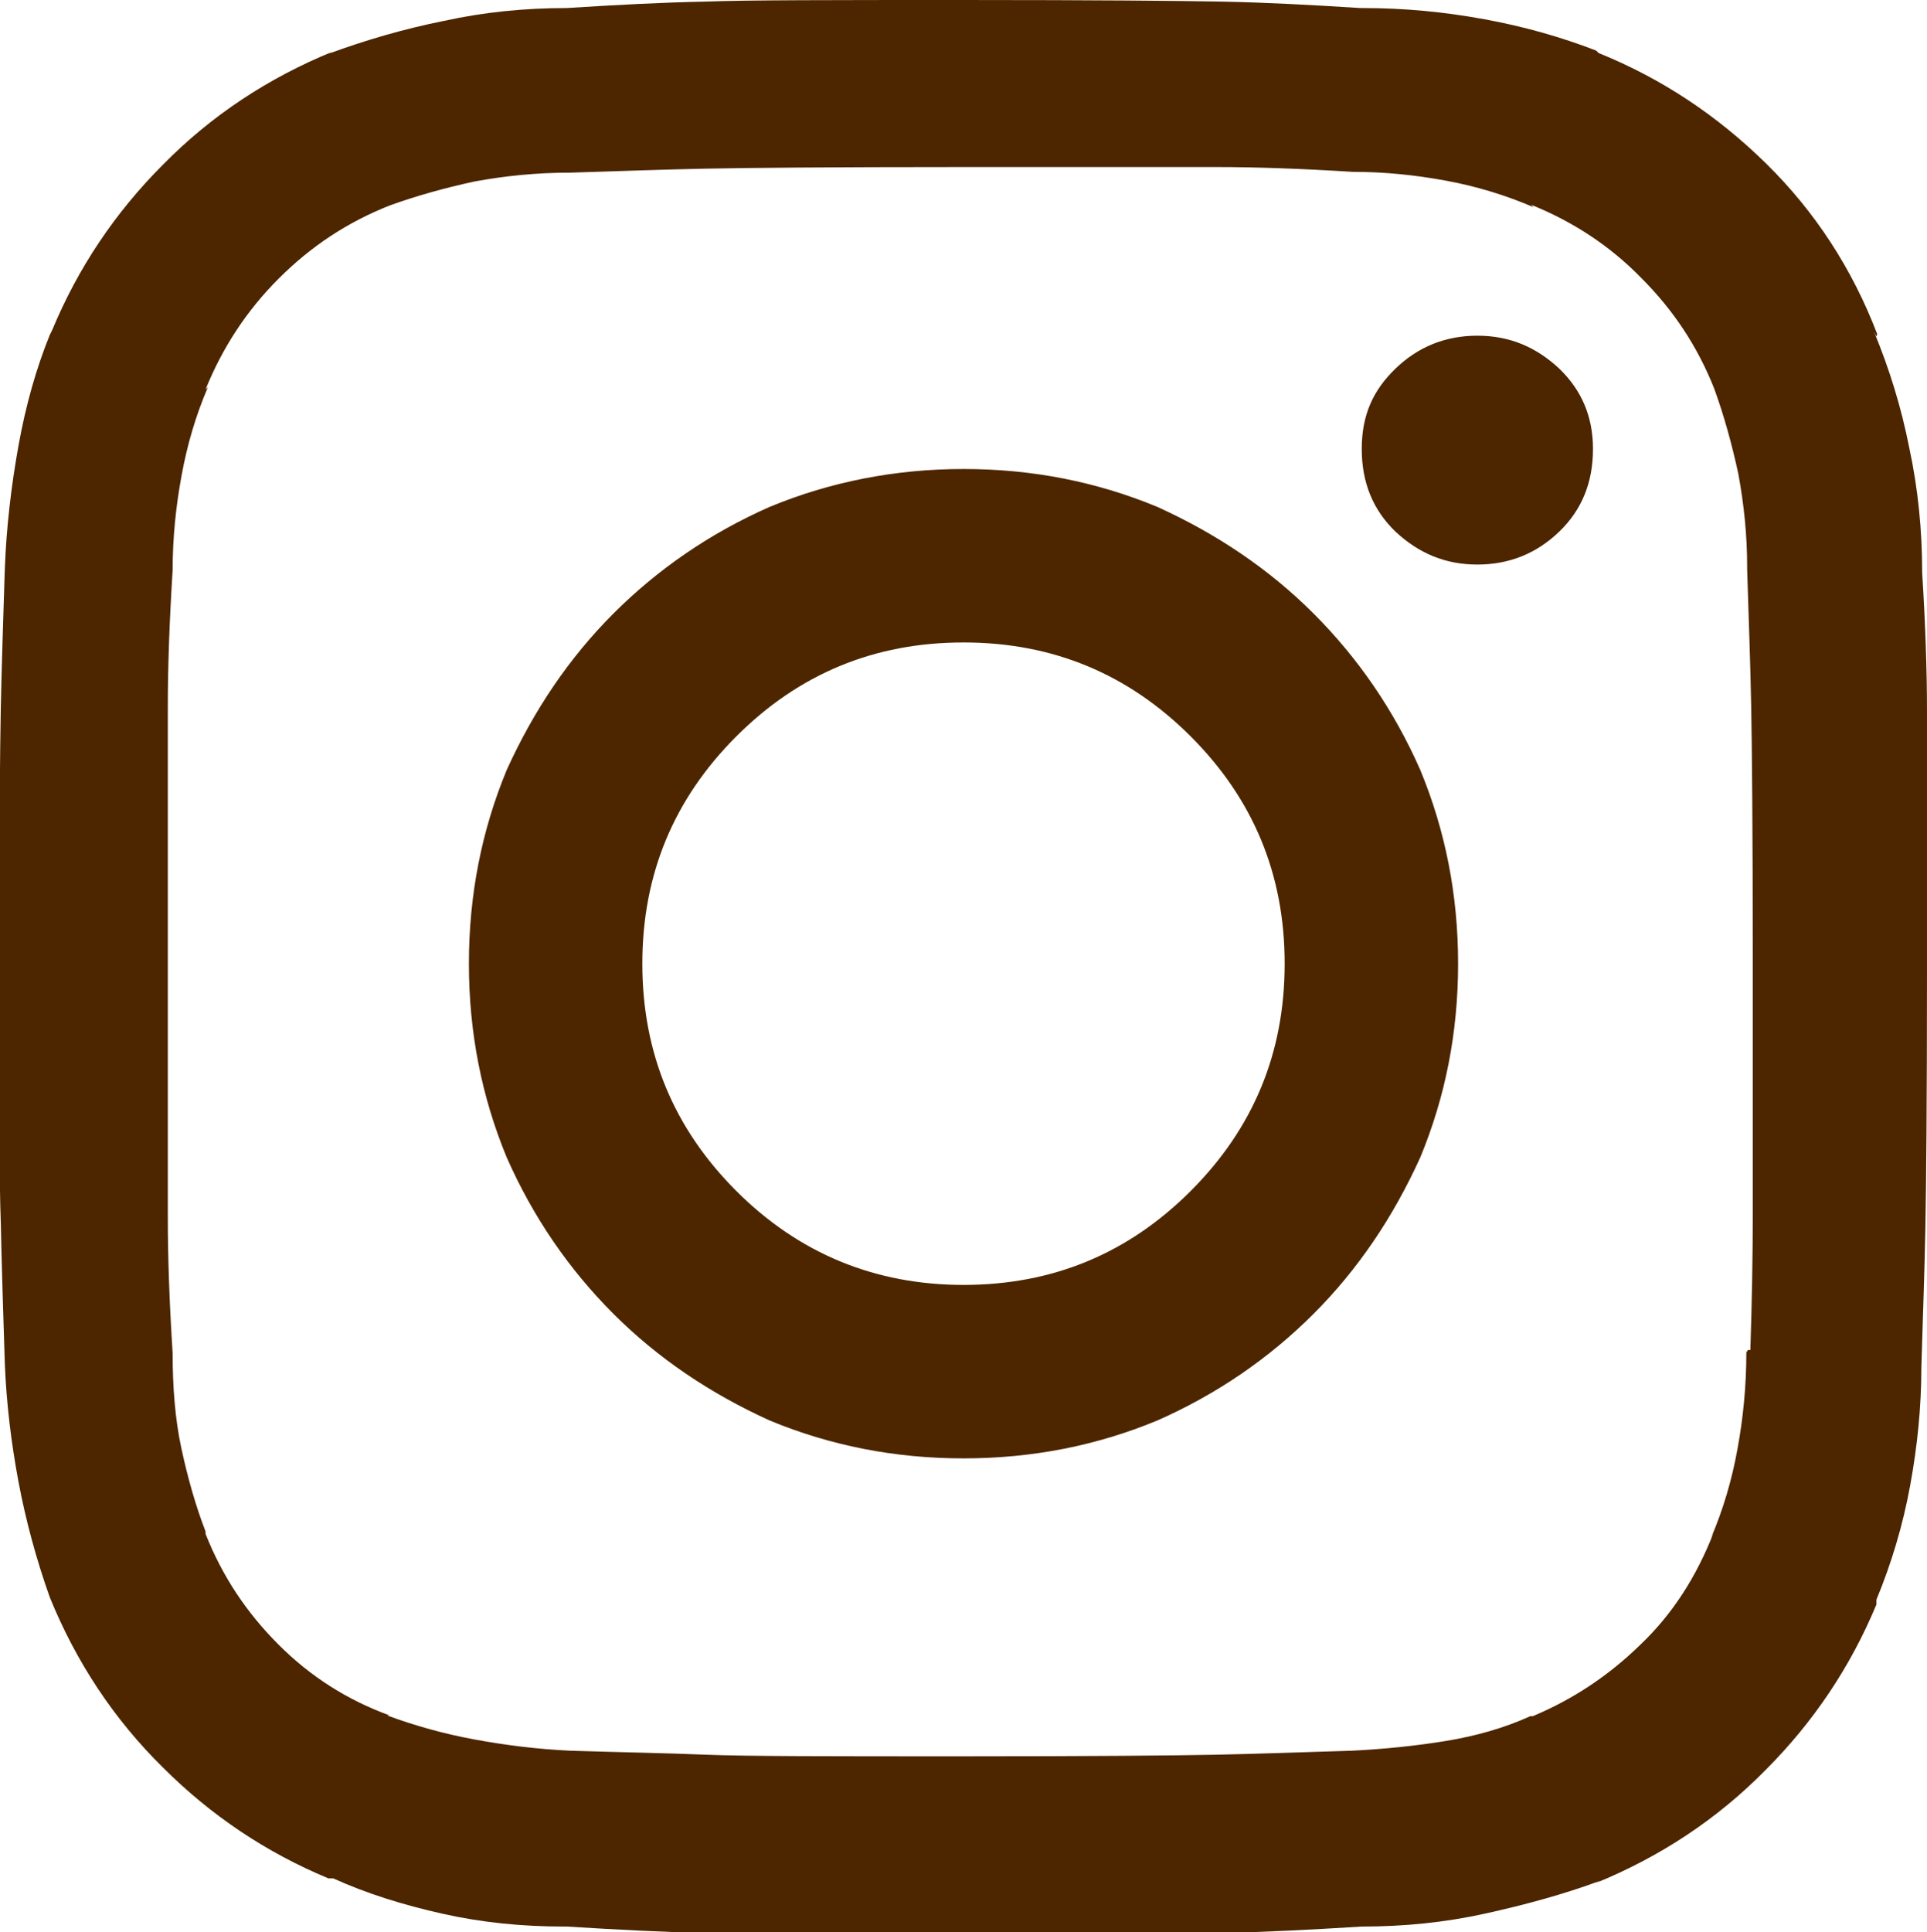 <?xml version="1.0" encoding="UTF-8"?>
<svg id="_レイヤー_1" data-name="レイヤー_1" xmlns="http://www.w3.org/2000/svg" viewBox="0 0 24 24.06">
  <defs>
    <style>
      .cls-1 {
        fill: #4D2600;
      }
    </style>
  </defs>
  <path class="cls-1" d="M21.75,16.84c0,.42-.04.82-.11,1.2-.07.39-.18.76-.33,1.11l.03-.06c-.21.54-.51,1.01-.91,1.39-.4.39-.84.68-1.34.89h-.03c-.33.15-.69.25-1.06.31s-.76.1-1.16.12c-.65.02-1.21.04-1.7.05-.49.01-1.55.02-3.17.02s-2.68,0-3.17-.02-1.06-.03-1.7-.05c-.42-.02-.81-.07-1.19-.14s-.74-.17-1.09-.3h.03c-.52-.19-.98-.48-1.38-.88s-.7-.85-.91-1.38v-.03c-.12-.31-.22-.66-.3-1.03s-.11-.77-.11-1.19c-.04-.63-.06-1.19-.06-1.69v-6.36c0-.49.02-1.06.06-1.7,0-.4.04-.79.11-1.17.07-.39.18-.76.33-1.11l-.03.03c.21-.52.51-.98.91-1.38s.85-.7,1.38-.91c.33-.12.69-.22,1.06-.3.38-.07.77-.11,1.19-.11.63-.02,1.19-.04,1.69-.05.5-.01,1.56-.02,3.19-.02h3.17c.49,0,1.06.02,1.7.06.4,0,.78.04,1.16.11.38.07.74.18,1.09.33l-.03-.03c.52.21.98.51,1.37.91.4.4.7.85.91,1.38.12.33.22.69.3,1.06.07.38.11.76.11,1.16v.03c.02.62.04,1.19.05,1.69.01.5.02,1.56.02,3.19v3.17c0,.49-.01,1.05-.03,1.67h-.03ZM23.38,4.16c-.31-.81-.77-1.52-1.38-2.12s-1.3-1.06-2.09-1.38l-.03-.03c-.44-.17-.9-.3-1.39-.39-.49-.09-.99-.14-1.52-.14h-.03c-.62-.04-1.2-.07-1.72-.08-.52-.01-1.59-.02-3.22-.02s-2.7,0-3.22.02c-.52.01-1.09.04-1.72.08-.52,0-1.03.05-1.53.16-.5.1-.98.24-1.44.41l.06-.03c-.81.33-1.52.8-2.12,1.41-.6.6-1.06,1.29-1.38,2.06l-.03.06c-.17.42-.3.88-.39,1.38s-.15,1.01-.17,1.53c-.02.65-.04,1.22-.05,1.73-.01.51-.02,1.58-.02,3.2s0,2.7.02,3.22c.01.52.03,1.1.05,1.75.02.5.08.99.17,1.47s.22.96.39,1.44c.33.81.8,1.52,1.41,2.12.6.6,1.29,1.06,2.06,1.38h.06c.42.19.87.33,1.36.44s.99.16,1.52.16h.03c.65.04,1.22.07,1.73.08.51.01,1.58.02,3.2.02s2.7,0,3.22-.02c.52-.01,1.1-.04,1.75-.08.52,0,1.03-.05,1.53-.16s.98-.24,1.44-.41l-.06.03c.81-.33,1.52-.8,2.12-1.41.6-.6,1.06-1.29,1.38-2.06v-.06c.19-.46.33-.93.42-1.42.09-.49.14-.98.14-1.48.02-.65.04-1.22.05-1.73.01-.51.02-1.58.02-3.2v-3.23c0-.51-.02-1.09-.06-1.73,0-.52-.05-1.04-.16-1.55-.1-.51-.25-.99-.44-1.45l.03.06ZM19.84,5.59c0,.42-.14.76-.42,1.03-.28.27-.62.41-1.02.41s-.73-.14-1.02-.41c-.28-.27-.42-.61-.42-1.03s.14-.73.42-1c.28-.27.62-.41,1.02-.41s.73.14,1.02.41c.28.27.42.6.42,1ZM12,16c-1.1,0-2.05-.39-2.83-1.17-.78-.78-1.17-1.72-1.17-2.83s.39-2.05,1.17-2.83c.78-.78,1.72-1.17,2.83-1.17s2.05.39,2.83,1.17c.78.78,1.17,1.72,1.17,2.83s-.39,2.05-1.17,2.83c-.78.78-1.72,1.17-2.83,1.17ZM12,5.84c-.85,0-1.66.16-2.41.47-.75.33-1.4.78-1.95,1.33-.55.55-.99,1.2-1.33,1.95-.31.75-.47,1.55-.47,2.41s.16,1.66.47,2.41c.33.75.78,1.4,1.33,1.95s1.2.99,1.95,1.33c.75.31,1.55.47,2.41.47s1.66-.16,2.41-.47c.75-.33,1.4-.78,1.95-1.33.55-.55.99-1.2,1.33-1.95.31-.75.47-1.55.47-2.41s-.16-1.66-.47-2.41c-.33-.75-.78-1.4-1.33-1.95-.55-.55-1.2-.99-1.95-1.33-.75-.31-1.55-.47-2.41-.47Z"/>
</svg>